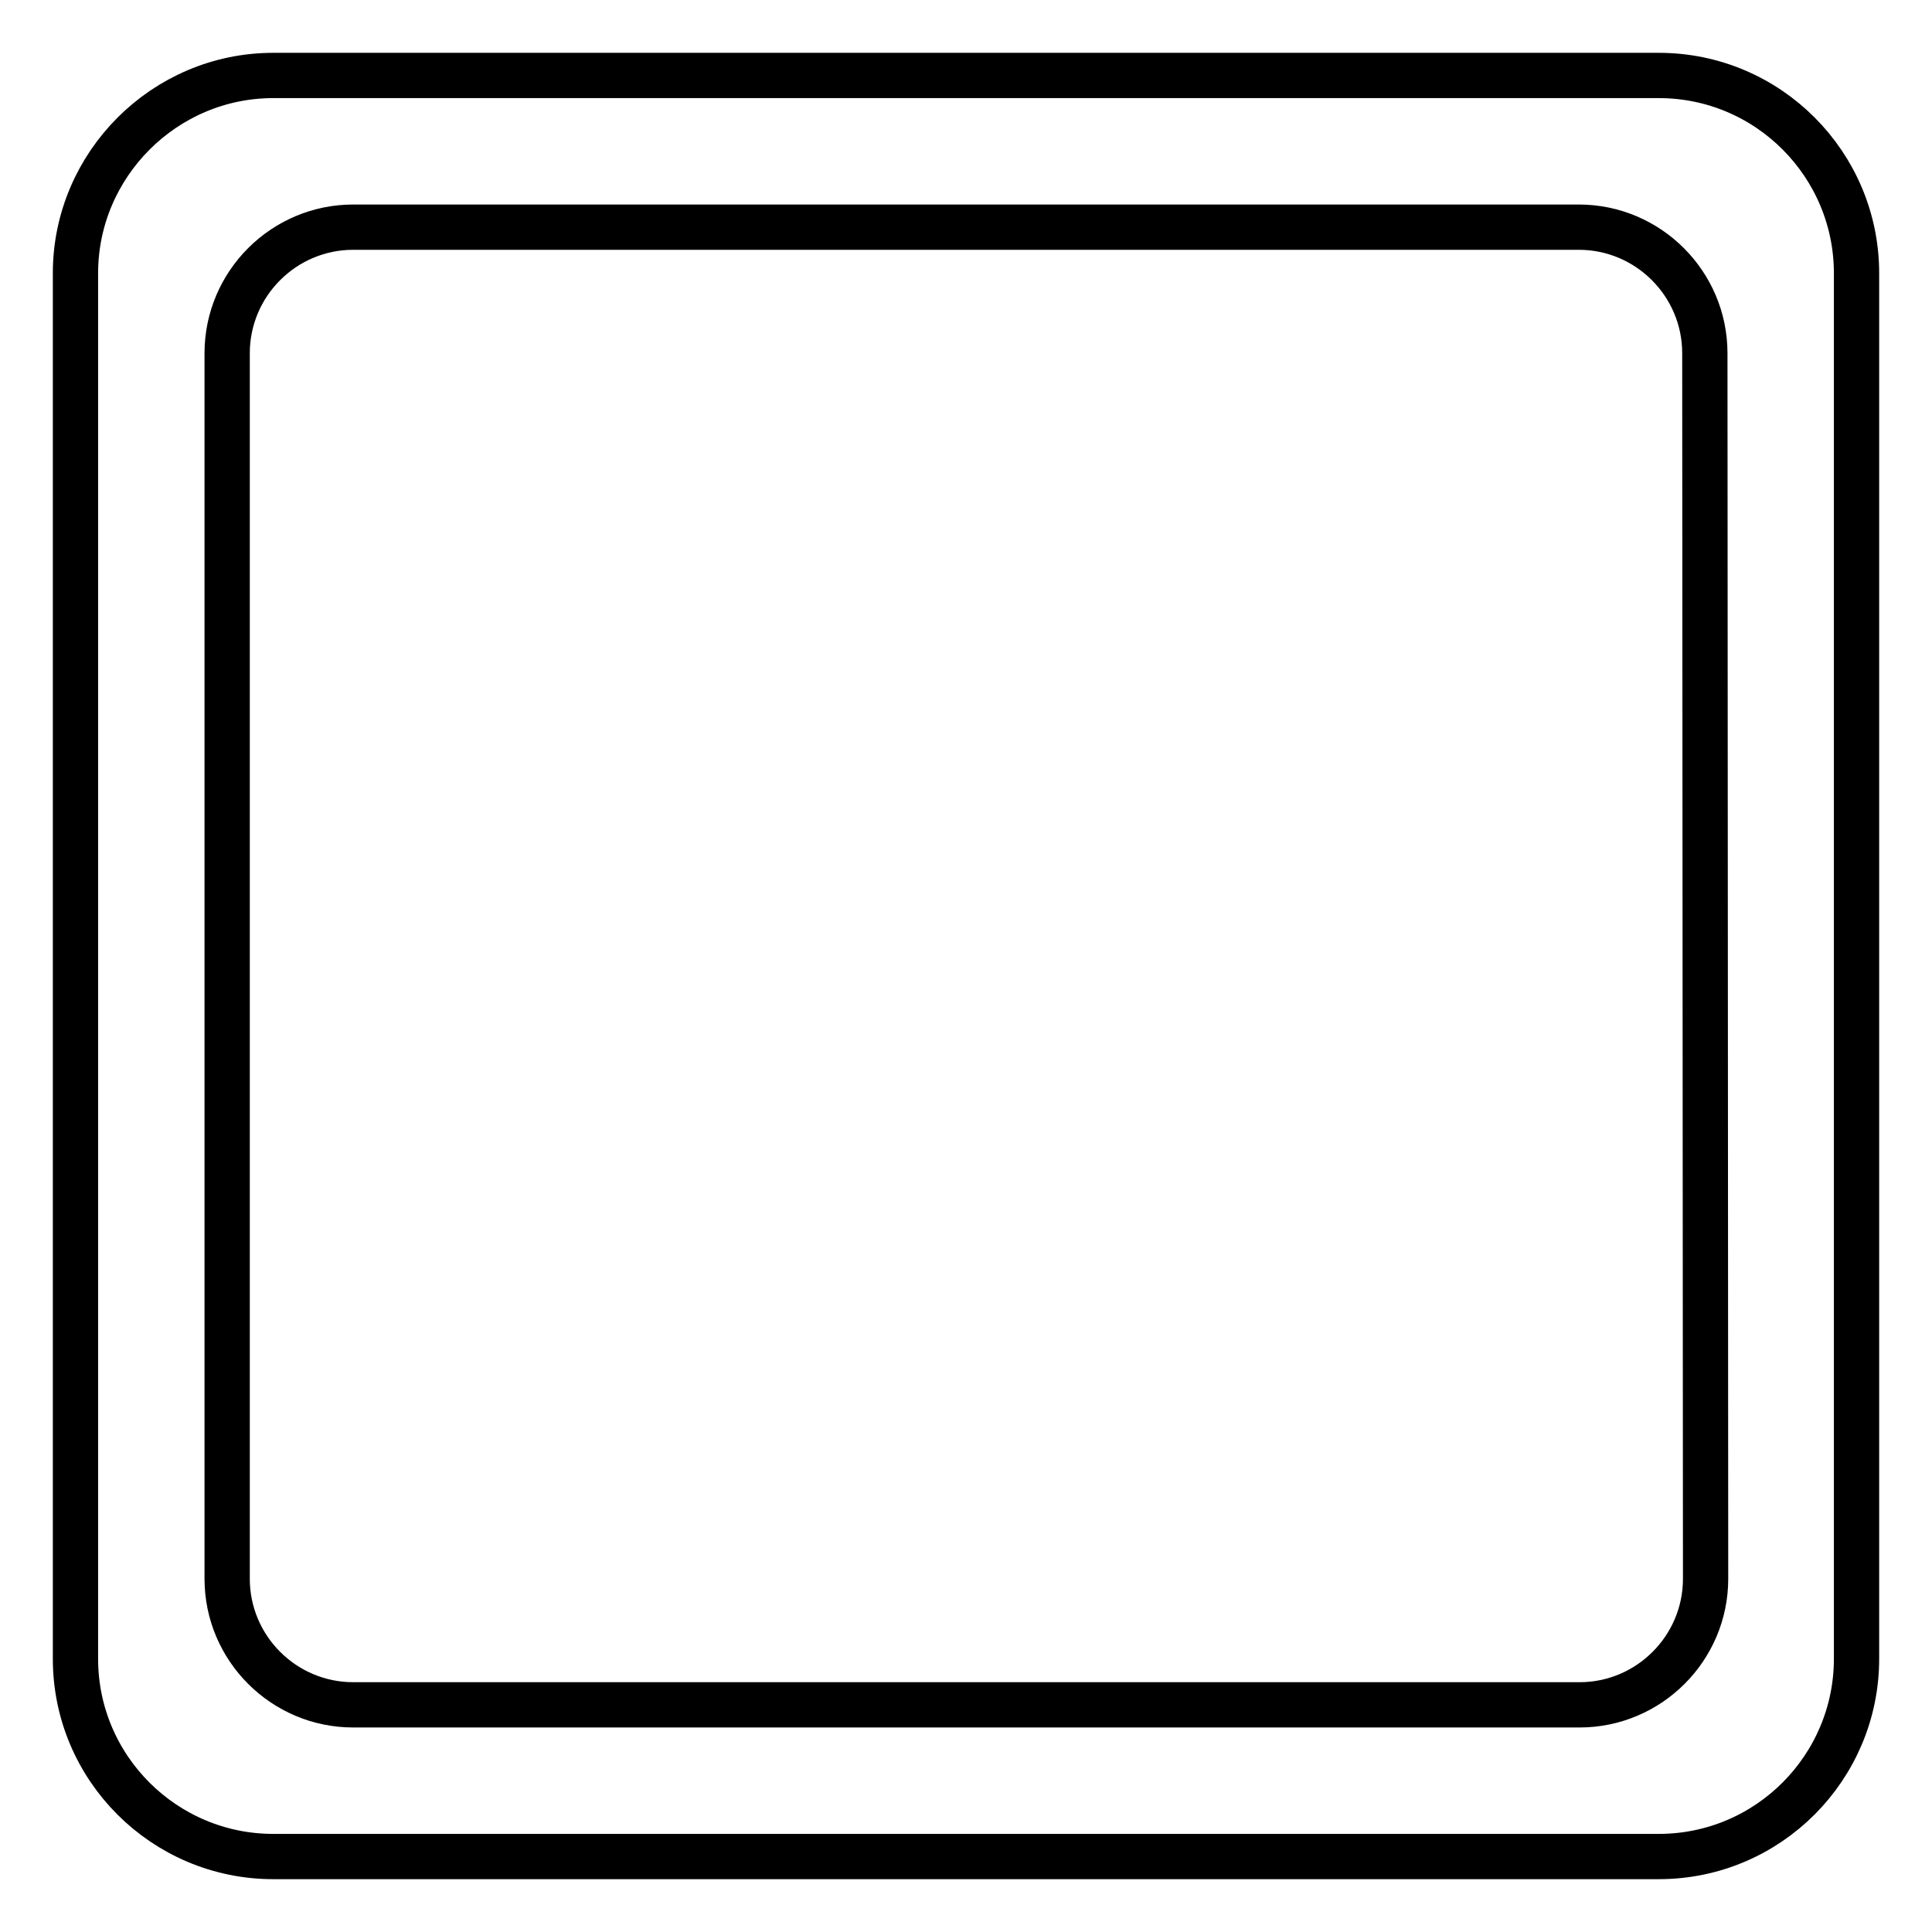 <?xml version="1.0" encoding="utf-8"?>
<!-- Svg Vector Icons : http://www.onlinewebfonts.com/icon -->
<!DOCTYPE svg PUBLIC "-//W3C//DTD SVG 1.1//EN" "http://www.w3.org/Graphics/SVG/1.1/DTD/svg11.dtd">
<svg version="1.1" xmlns="http://www.w3.org/2000/svg" xmlns:xlink="http://www.w3.org/1999/xlink" x="0px" y="0px" viewBox="0 0 256 256" enable-background="new 0 0 256 256" xml:space="preserve">
<g> <path stroke-width="6" fill-opacity="0" stroke="#000000"  d="M79.9,151.6L79.9,151.6z M219.8,10H36.2C21.8,10,10,21.8,10,36.2v183.6c0,14.5,11.8,26.2,26.2,26.2h183.6 c14.5,0,26.2-11.8,26.2-26.2V36.2C246,21.8,234.3,10,219.8,10z M226,209.2c0,9.2-7.5,16.7-16.7,16.7H46.8 c-9.2,0-16.7-7.5-16.7-16.7V46.8c0-9.2,7.5-16.7,16.7-16.7h162.4c9.2,0,16.7,7.5,16.7,16.7L226,209.2L226,209.2z"/></g>
</svg>